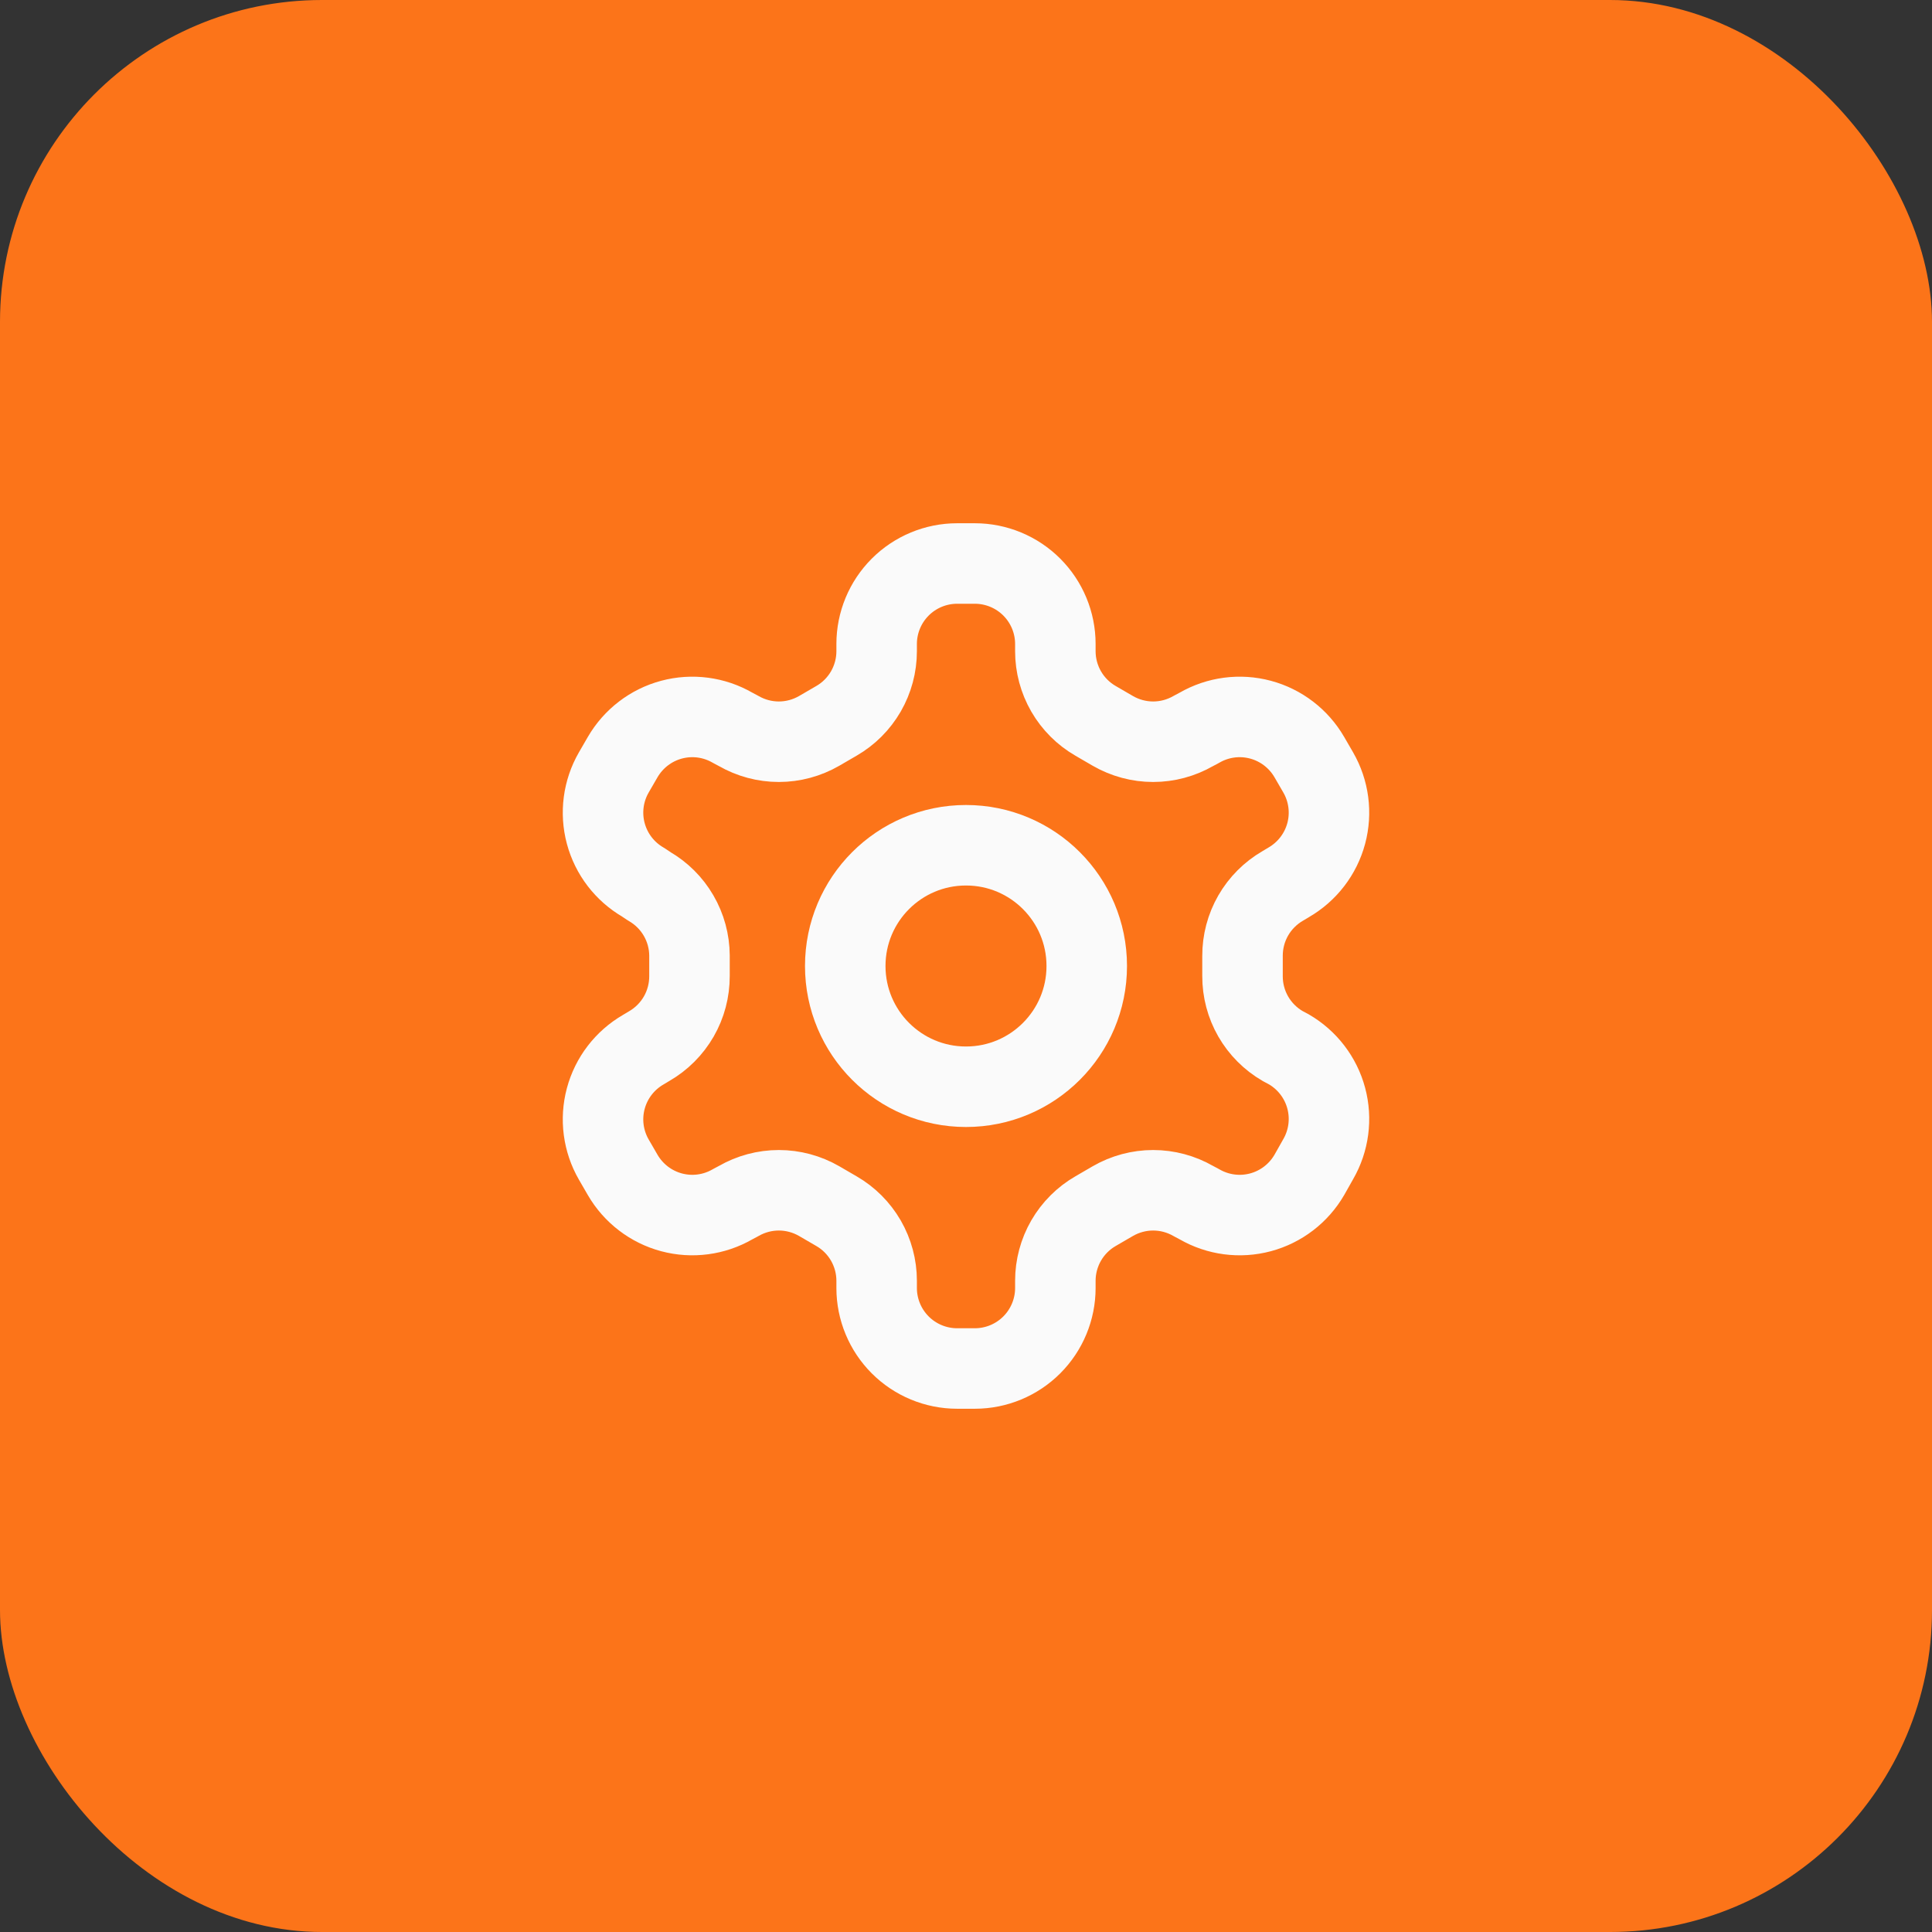 <?xml version="1.0" encoding="UTF-8"?> <svg xmlns="http://www.w3.org/2000/svg" width="48" height="48" viewBox="0 0 48 48" fill="none"><rect x="0" y="0" width="48" height="48" fill="#333333" stroke="none"/><rect width="48" height="48" rx="8" fill="#FC7419"></rect><path d="M24.22 14H23.78C23.25 14 22.741 14.211 22.366 14.586C21.991 14.961 21.78 15.47 21.78 16V16.18C21.78 16.531 21.687 16.875 21.512 17.179C21.336 17.483 21.084 17.735 20.78 17.91L20.35 18.16C20.046 18.335 19.701 18.428 19.35 18.428C18.999 18.428 18.654 18.335 18.35 18.16L18.2 18.08C17.741 17.815 17.196 17.743 16.684 17.88C16.172 18.017 15.736 18.352 15.47 18.81L15.25 19.19C14.985 19.649 14.913 20.194 15.05 20.706C15.187 21.218 15.521 21.654 15.98 21.92L16.13 22.02C16.432 22.195 16.684 22.445 16.859 22.747C17.035 23.049 17.128 23.391 17.13 23.74V24.25C17.131 24.602 17.04 24.949 16.864 25.255C16.688 25.56 16.435 25.814 16.13 25.99L15.98 26.08C15.521 26.346 15.187 26.782 15.05 27.294C14.913 27.806 14.985 28.351 15.25 28.81L15.47 29.19C15.736 29.648 16.172 29.983 16.684 30.12C17.196 30.257 17.741 30.185 18.2 29.92L18.35 29.84C18.654 29.665 18.999 29.572 19.35 29.572C19.701 29.572 20.046 29.665 20.35 29.84L20.78 30.09C21.084 30.265 21.336 30.517 21.512 30.821C21.687 31.125 21.78 31.469 21.78 31.82V32C21.78 32.53 21.991 33.039 22.366 33.414C22.741 33.789 23.25 34 23.78 34H24.22C24.75 34 25.259 33.789 25.634 33.414C26.009 33.039 26.22 32.53 26.22 32V31.82C26.22 31.469 26.313 31.125 26.488 30.821C26.664 30.517 26.916 30.265 27.22 30.09L27.65 29.84C27.954 29.665 28.299 29.572 28.65 29.572C29.001 29.572 29.346 29.665 29.65 29.84L29.8 29.92C30.259 30.185 30.804 30.257 31.316 30.12C31.828 29.983 32.264 29.648 32.53 29.19L32.75 28.8C33.015 28.341 33.087 27.796 32.95 27.284C32.813 26.772 32.478 26.336 32.02 26.07L31.87 25.99C31.565 25.814 31.312 25.56 31.136 25.255C30.96 24.949 30.869 24.602 30.87 24.25V23.75C30.869 23.398 30.96 23.051 31.136 22.745C31.312 22.44 31.565 22.186 31.87 22.01L32.02 21.92C32.478 21.654 32.813 21.218 32.95 20.706C33.087 20.194 33.015 19.649 32.75 19.19L32.53 18.81C32.264 18.352 31.828 18.017 31.316 17.88C30.804 17.743 30.259 17.815 29.8 18.08L29.65 18.16C29.346 18.335 29.001 18.428 28.65 18.428C28.299 18.428 27.954 18.335 27.65 18.16L27.22 17.91C26.916 17.735 26.664 17.483 26.488 17.179C26.313 16.875 26.22 16.531 26.22 16.18V16C26.22 15.47 26.009 14.961 25.634 14.586C25.259 14.211 24.75 14 24.22 14Z" stroke="#FAFAFA" stroke-width="2" stroke-linecap="round" stroke-linejoin="round"></path><path d="M24 27C25.657 27 27 25.657 27 24C27 22.343 25.657 21 24 21C22.343 21 21 22.343 21 24C21 25.657 22.343 27 24 27Z" stroke="#FAFAFA" stroke-width="2" stroke-linecap="round" stroke-linejoin="round"></path></svg> 